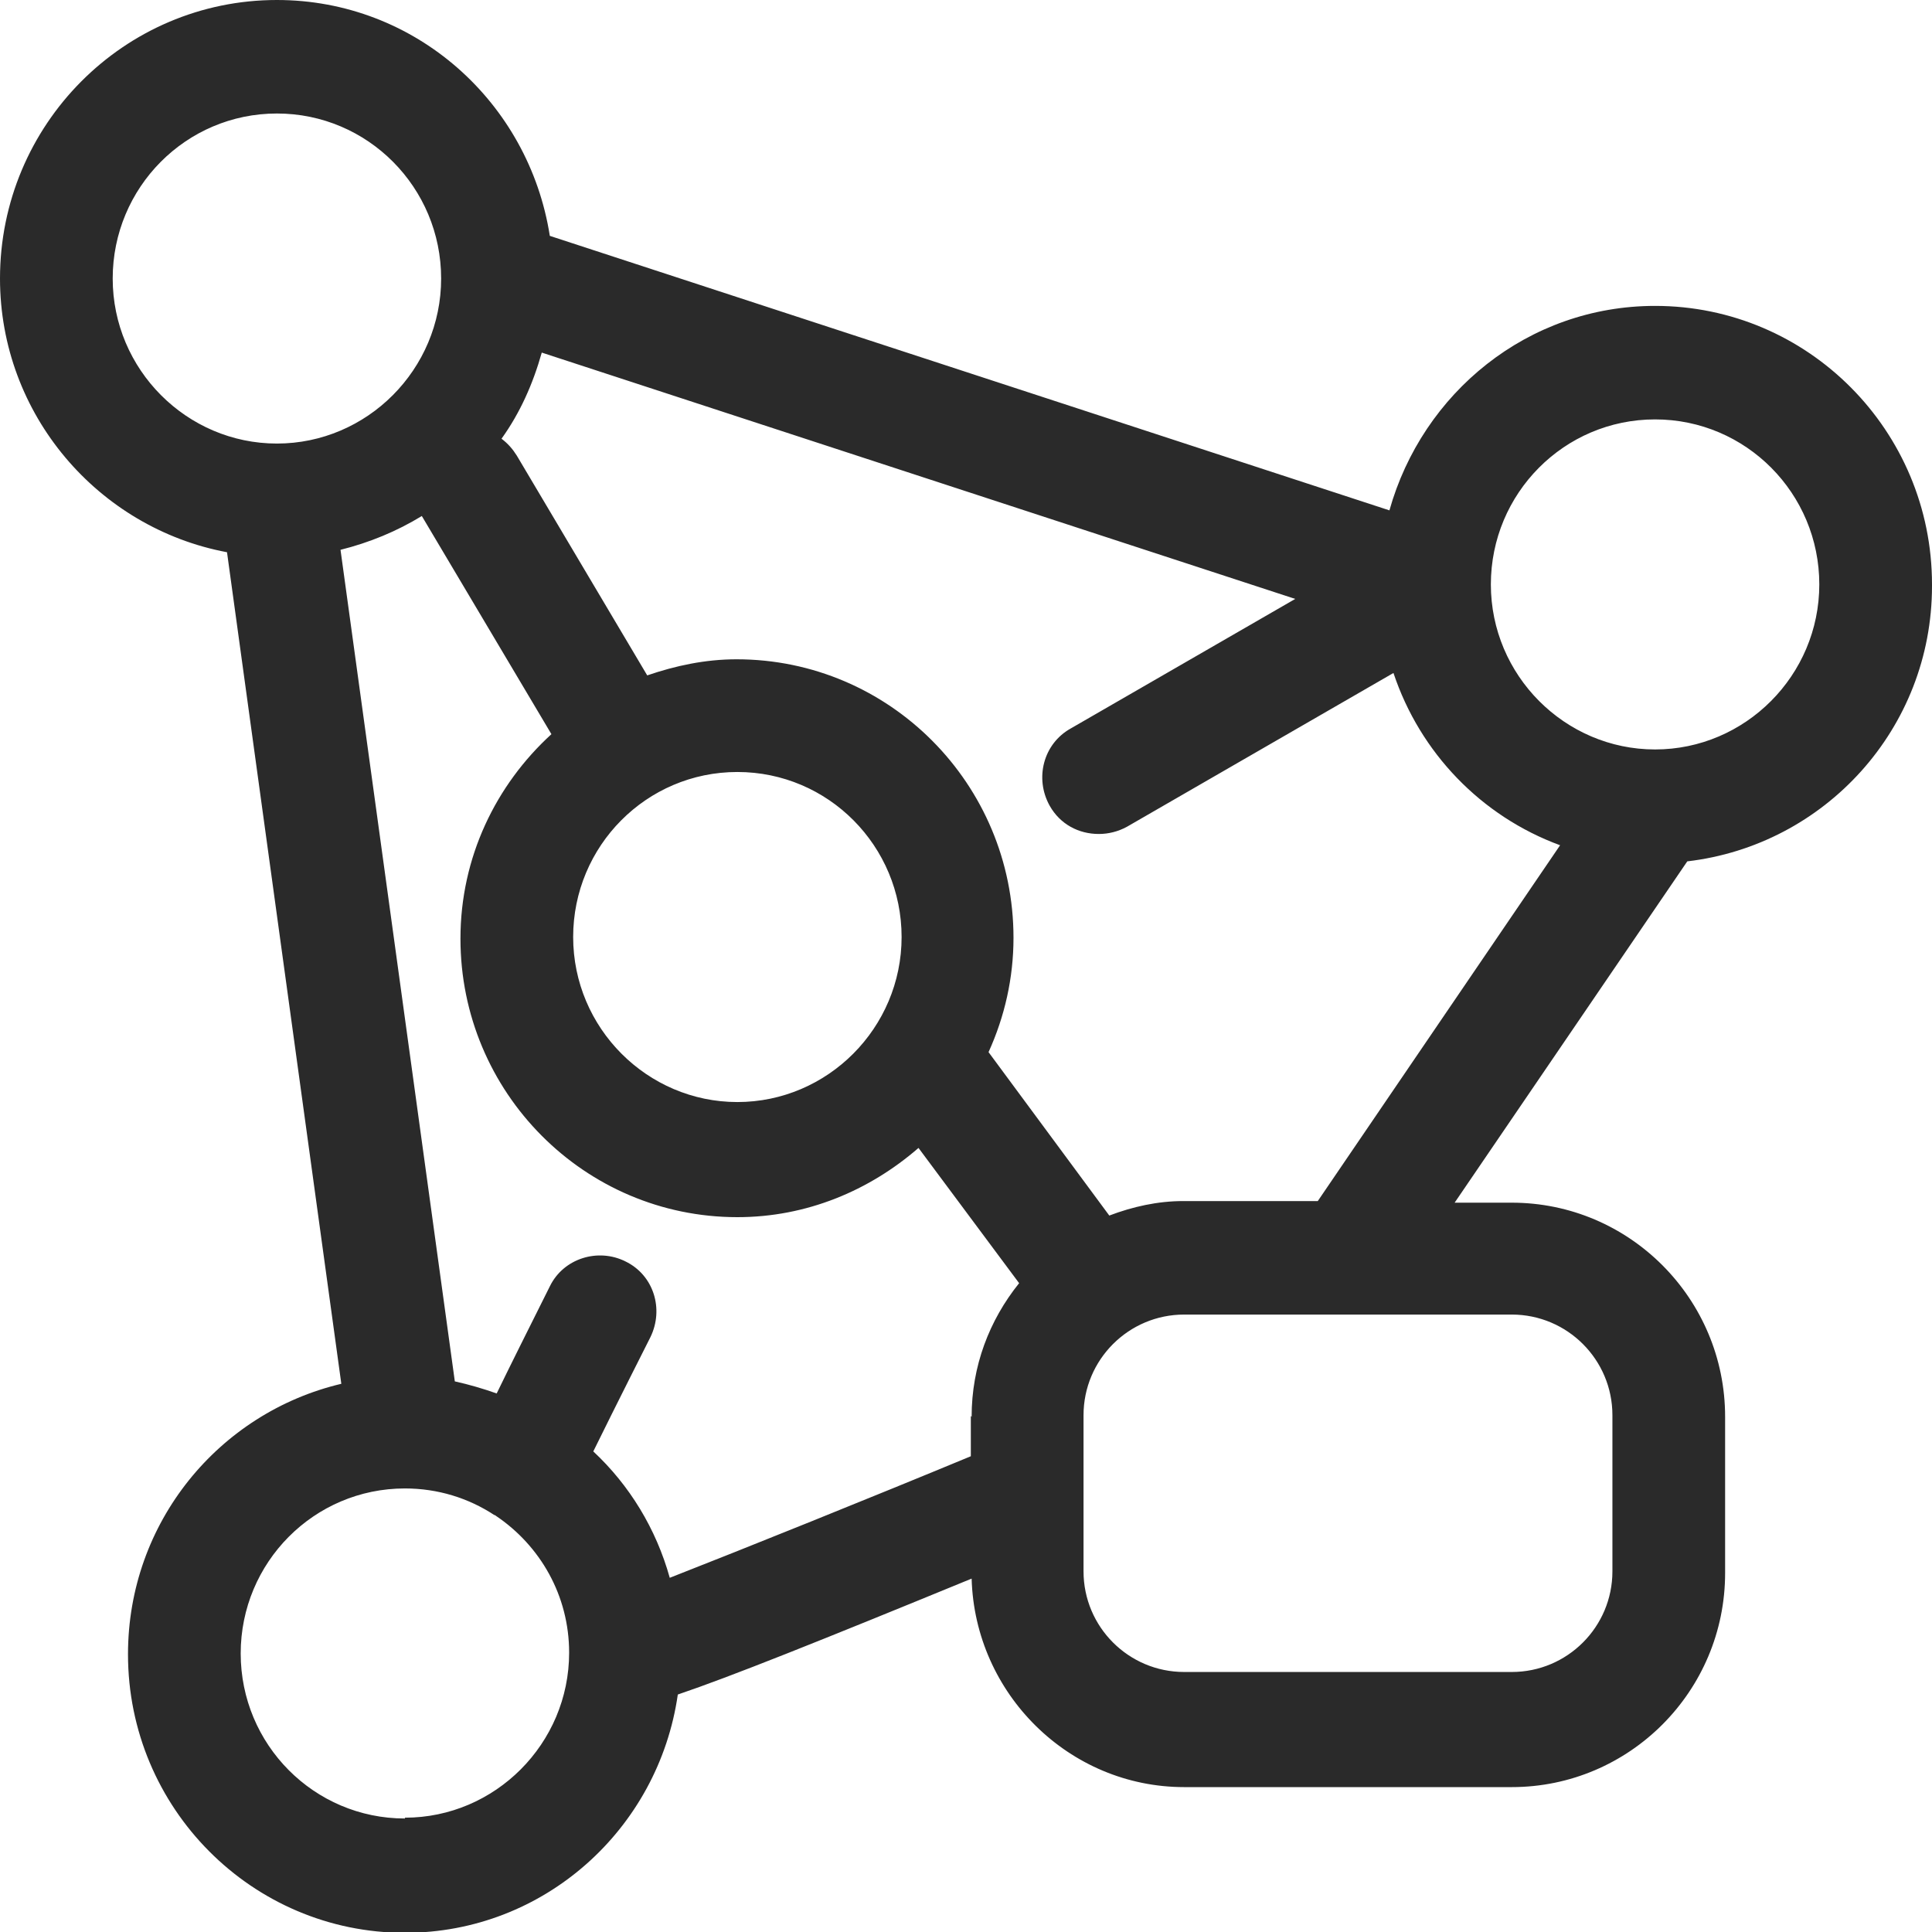 <?xml version="1.0" encoding="UTF-8"?><svg id="a" xmlns="http://www.w3.org/2000/svg" viewBox="0 0 24 24"><defs><style>.c{fill:#2a2a2a;}</style></defs><path id="b" class="c" d="M24,7.26c0-1.91-1.54-3.46-3.44-3.46-1.58,0-2.89,1.08-3.3,2.54L6.83,2.93c-.26-1.66-1.67-2.93-3.39-2.93C1.54,0,0,1.55,0,3.46c0,1.69,1.22,3.1,2.82,3.4l1.42,10.33c-1.52.36-2.65,1.72-2.65,3.36,0,1.91,1.54,3.46,3.44,3.46,1.73,0,3.15-1.29,3.39-2.96.65-.22,1.75-.66,3.65-1.44.04,1.43,1.21,2.59,2.64,2.59h4.07c1.46,0,2.65-1.19,2.65-2.66v-1.94c0-1.47-1.19-2.66-2.65-2.66h-.71l2.89-4.24c1.71-.2,3.04-1.65,3.04-3.42ZM1.4,3.46c0-1.13.91-2.05,2.04-2.05s2.04.92,2.04,2.05-.92,2.05-2.04,2.05-2.04-.92-2.04-2.05ZM5.03,22.59c-1.13,0-2.04-.92-2.04-2.05s.91-2.05,2.04-2.05c.41,0,.79.12,1.11.33,0,0,.01,0,.02.01,0,0,0,0,0,0,.55.37.91.99.91,1.7,0,1.13-.92,2.05-2.04,2.05ZM12.06,17.59v.5c-1.23.51-2.82,1.15-3.74,1.51-.17-.61-.5-1.15-.95-1.57.28-.57.71-1.42.71-1.42.17-.35.04-.77-.31-.94-.34-.17-.77-.04-.94.31-.28.56-.49.98-.66,1.33-.17-.06-.34-.11-.52-.15l-1.42-10.33c.36-.09.7-.23,1.01-.42l1.61,2.71c-.69.63-1.13,1.53-1.13,2.54,0,1.91,1.54,3.46,3.44,3.46.86,0,1.64-.33,2.25-.86l1.25,1.68c-.37.46-.59,1.03-.59,1.66ZM7.12,11.64c0-1.13.91-2.05,2.04-2.05s2.04.92,2.04,2.05-.92,2.05-2.04,2.05-2.04-.92-2.04-2.05ZM18.78,16.33c.69,0,1.25.56,1.25,1.25v1.94c0,.69-.56,1.25-1.25,1.25h-4.07c-.69,0-1.25-.56-1.25-1.25v-1.94c0-.69.56-1.25,1.25-1.25h4.07ZM16.37,14.92h-1.67c-.32,0-.63.07-.92.18l-1.5-2.03c.2-.44.31-.92.31-1.42,0-1.91-1.54-3.46-3.44-3.46-.39,0-.76.08-1.11.2l-1.62-2.73c-.05-.08-.11-.15-.19-.21.23-.32.39-.68.5-1.07l9.36,3.06-2.79,1.61c-.34.19-.45.62-.26.96.13.23.36.35.61.35.12,0,.24-.03.35-.09l3.31-1.91c.33.99,1.09,1.78,2.07,2.14l-3.01,4.42ZM18.52,7.26c0-1.13.91-2.05,2.04-2.05s2.04.92,2.04,2.05-.92,2.05-2.04,2.05-2.04-.92-2.04-2.05Z"/></svg>